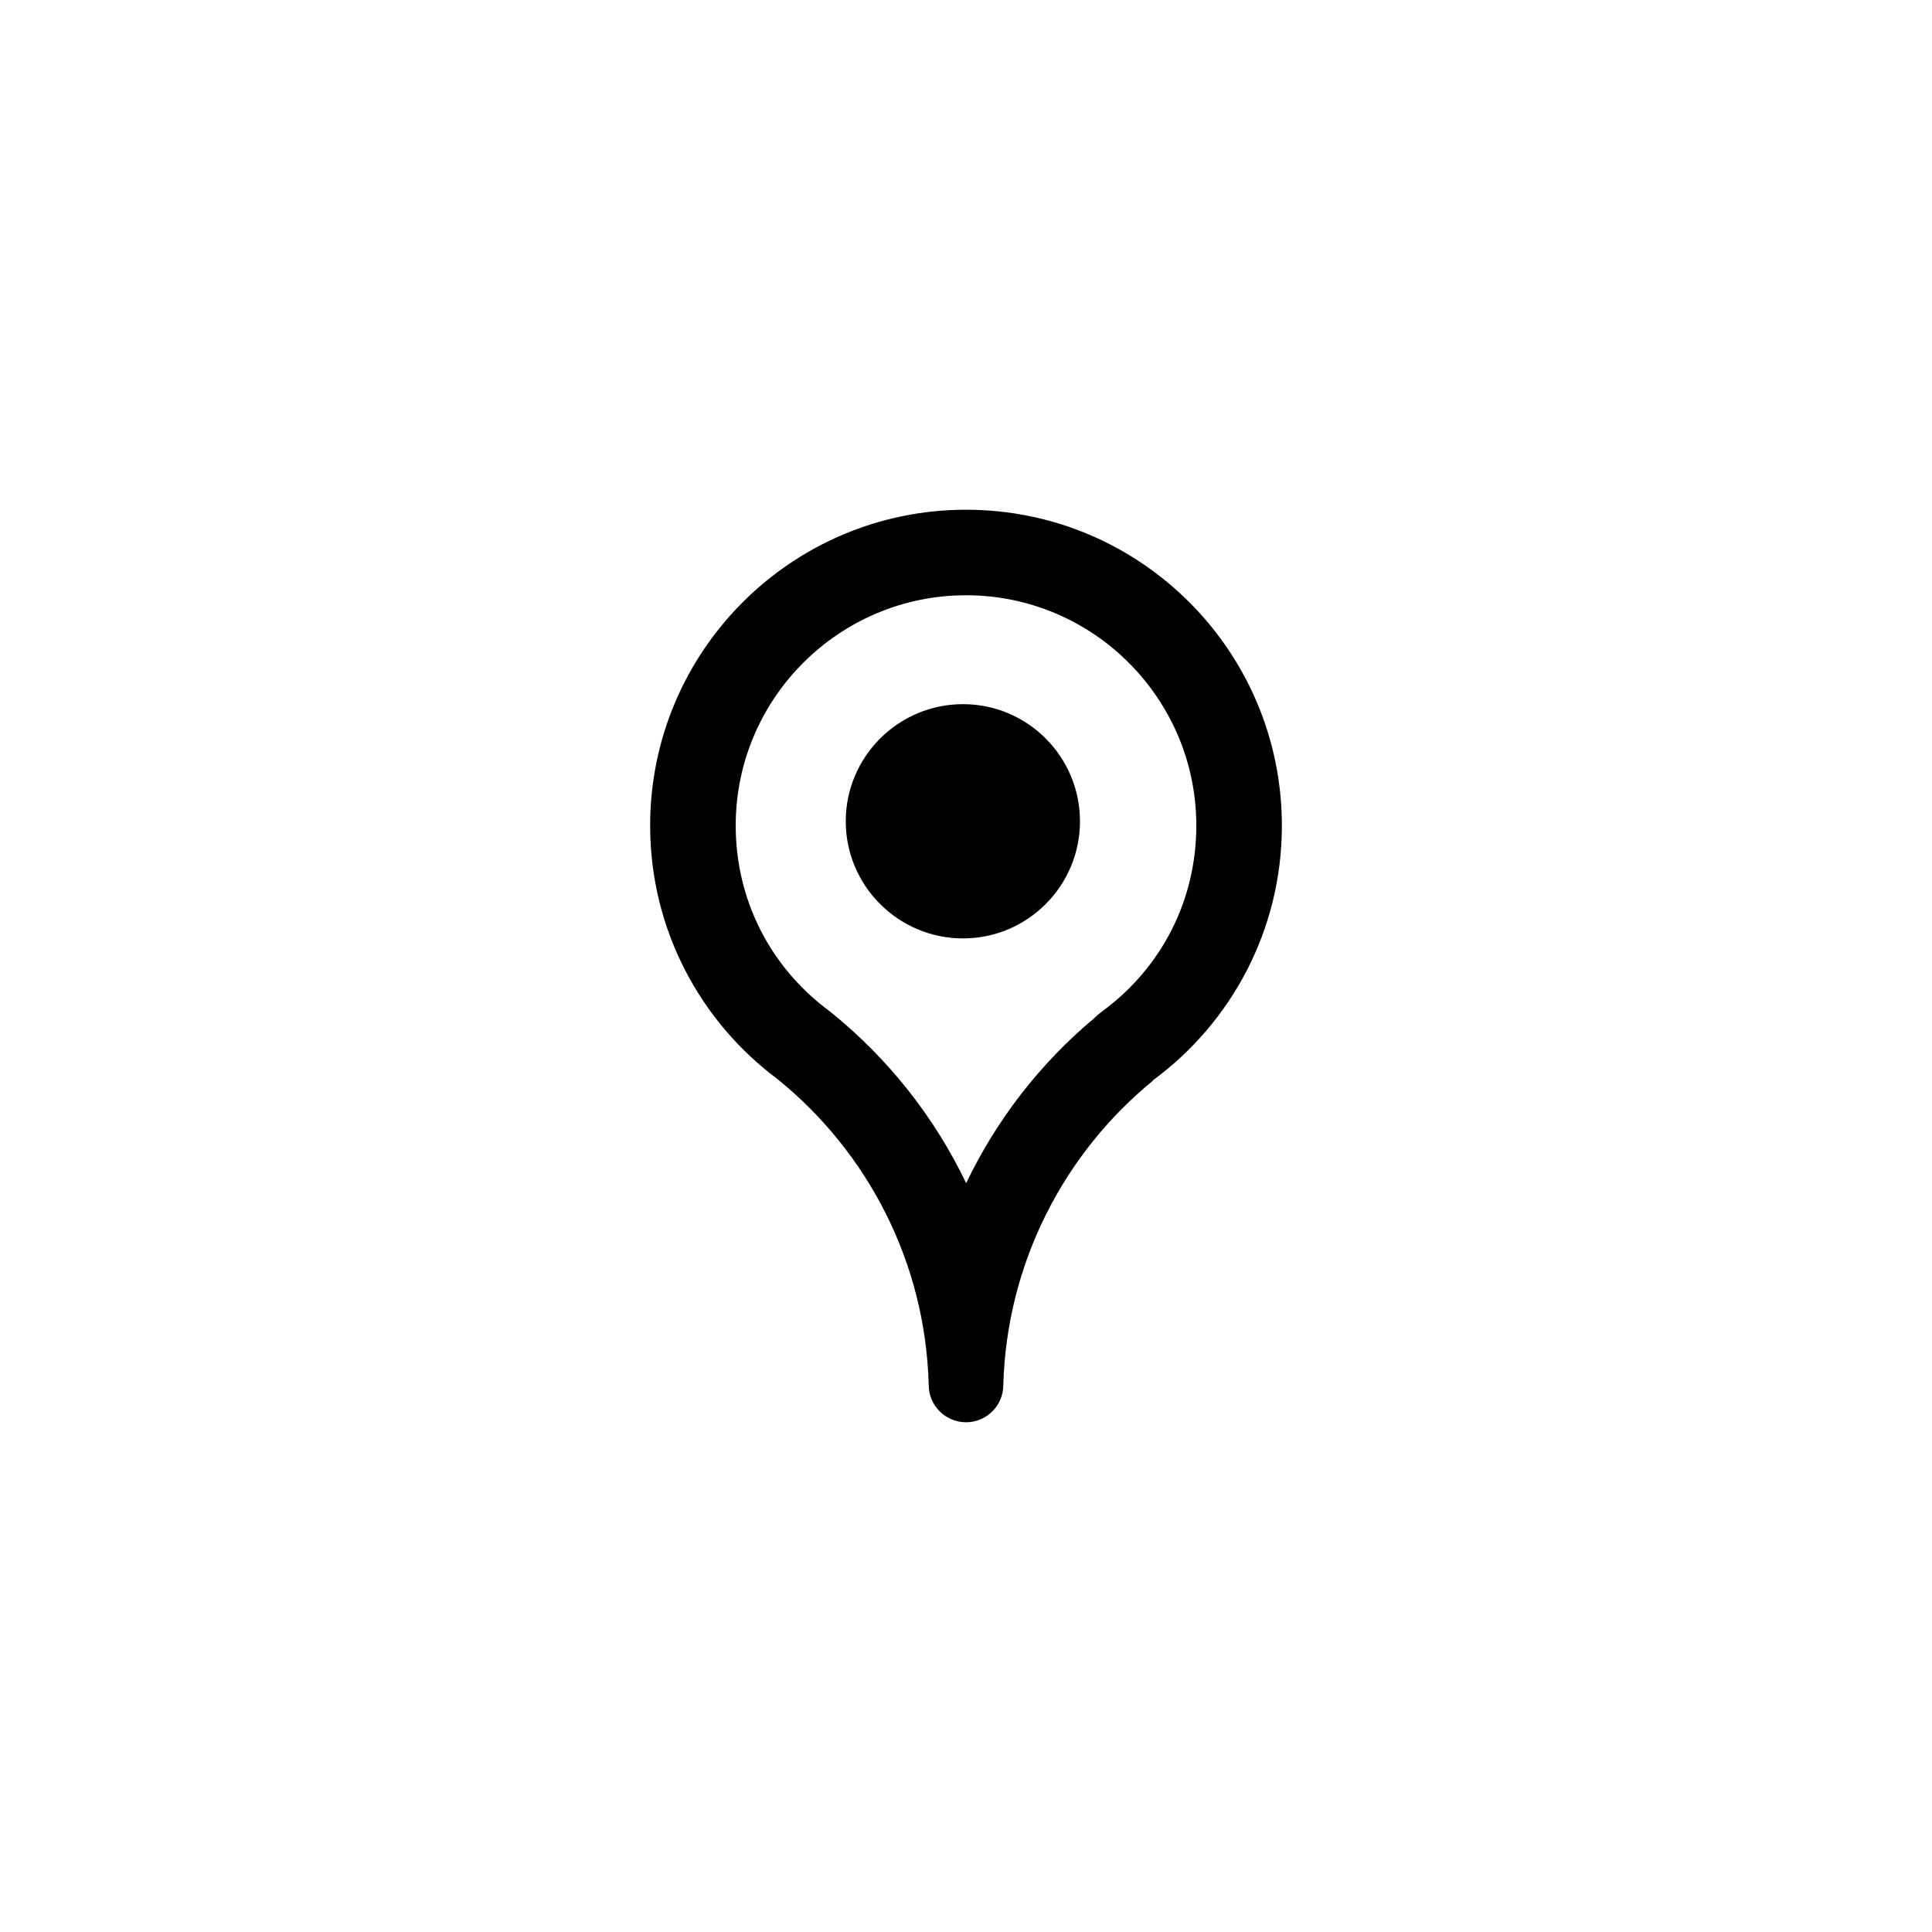 <?xml version="1.0" encoding="UTF-8"?>
<!-- Uploaded to: SVG Repo, www.svgrepo.com, Generator: SVG Repo Mixer Tools -->
<svg fill="#000000" width="800px" height="800px" version="1.1" viewBox="144 144 512 512" xmlns="http://www.w3.org/2000/svg">
 <g>
  <path d="m400.02 301.75c33.656 0 61.016 27.383 61.016 61.047 0 19.617-9.074 37.551-24.902 49.195-0.797 0.59-1.559 1.238-2.273 1.934-14.402 12.086-25.852 26.98-33.82 43.629-8.277-17.285-20.367-32.754-35.66-45.152-0.238-0.191-0.492-0.398-0.734-0.574-15.684-11.672-24.676-29.547-24.676-49.031-0.008-33.664 27.375-61.047 61.051-61.047m0-22.668c-46.25 0-83.727 37.504-83.727 83.719 0 27.527 13.305 51.953 33.812 67.219 23.734 19.246 39.145 48.324 40.008 81.004l0.012 0.031c0 5.43 4.43 9.859 9.898 9.859 5.43 0 9.859-4.43 9.859-9.859 0.906-32.414 16.168-61.445 39.613-80.633l0.082-0.16c20.711-15.246 34.133-39.789 34.133-67.453-0.004-46.227-37.461-83.727-83.691-83.727z"/>
  <path d="m399.2 330.61c17.121 0 31.004 13.922 31.004 31.039 0 17.121-13.887 31.039-31.004 31.039-17.121 0-31.066-13.922-31.066-31.039 0-17.117 13.941-31.039 31.066-31.039"/>
 </g>
</svg>